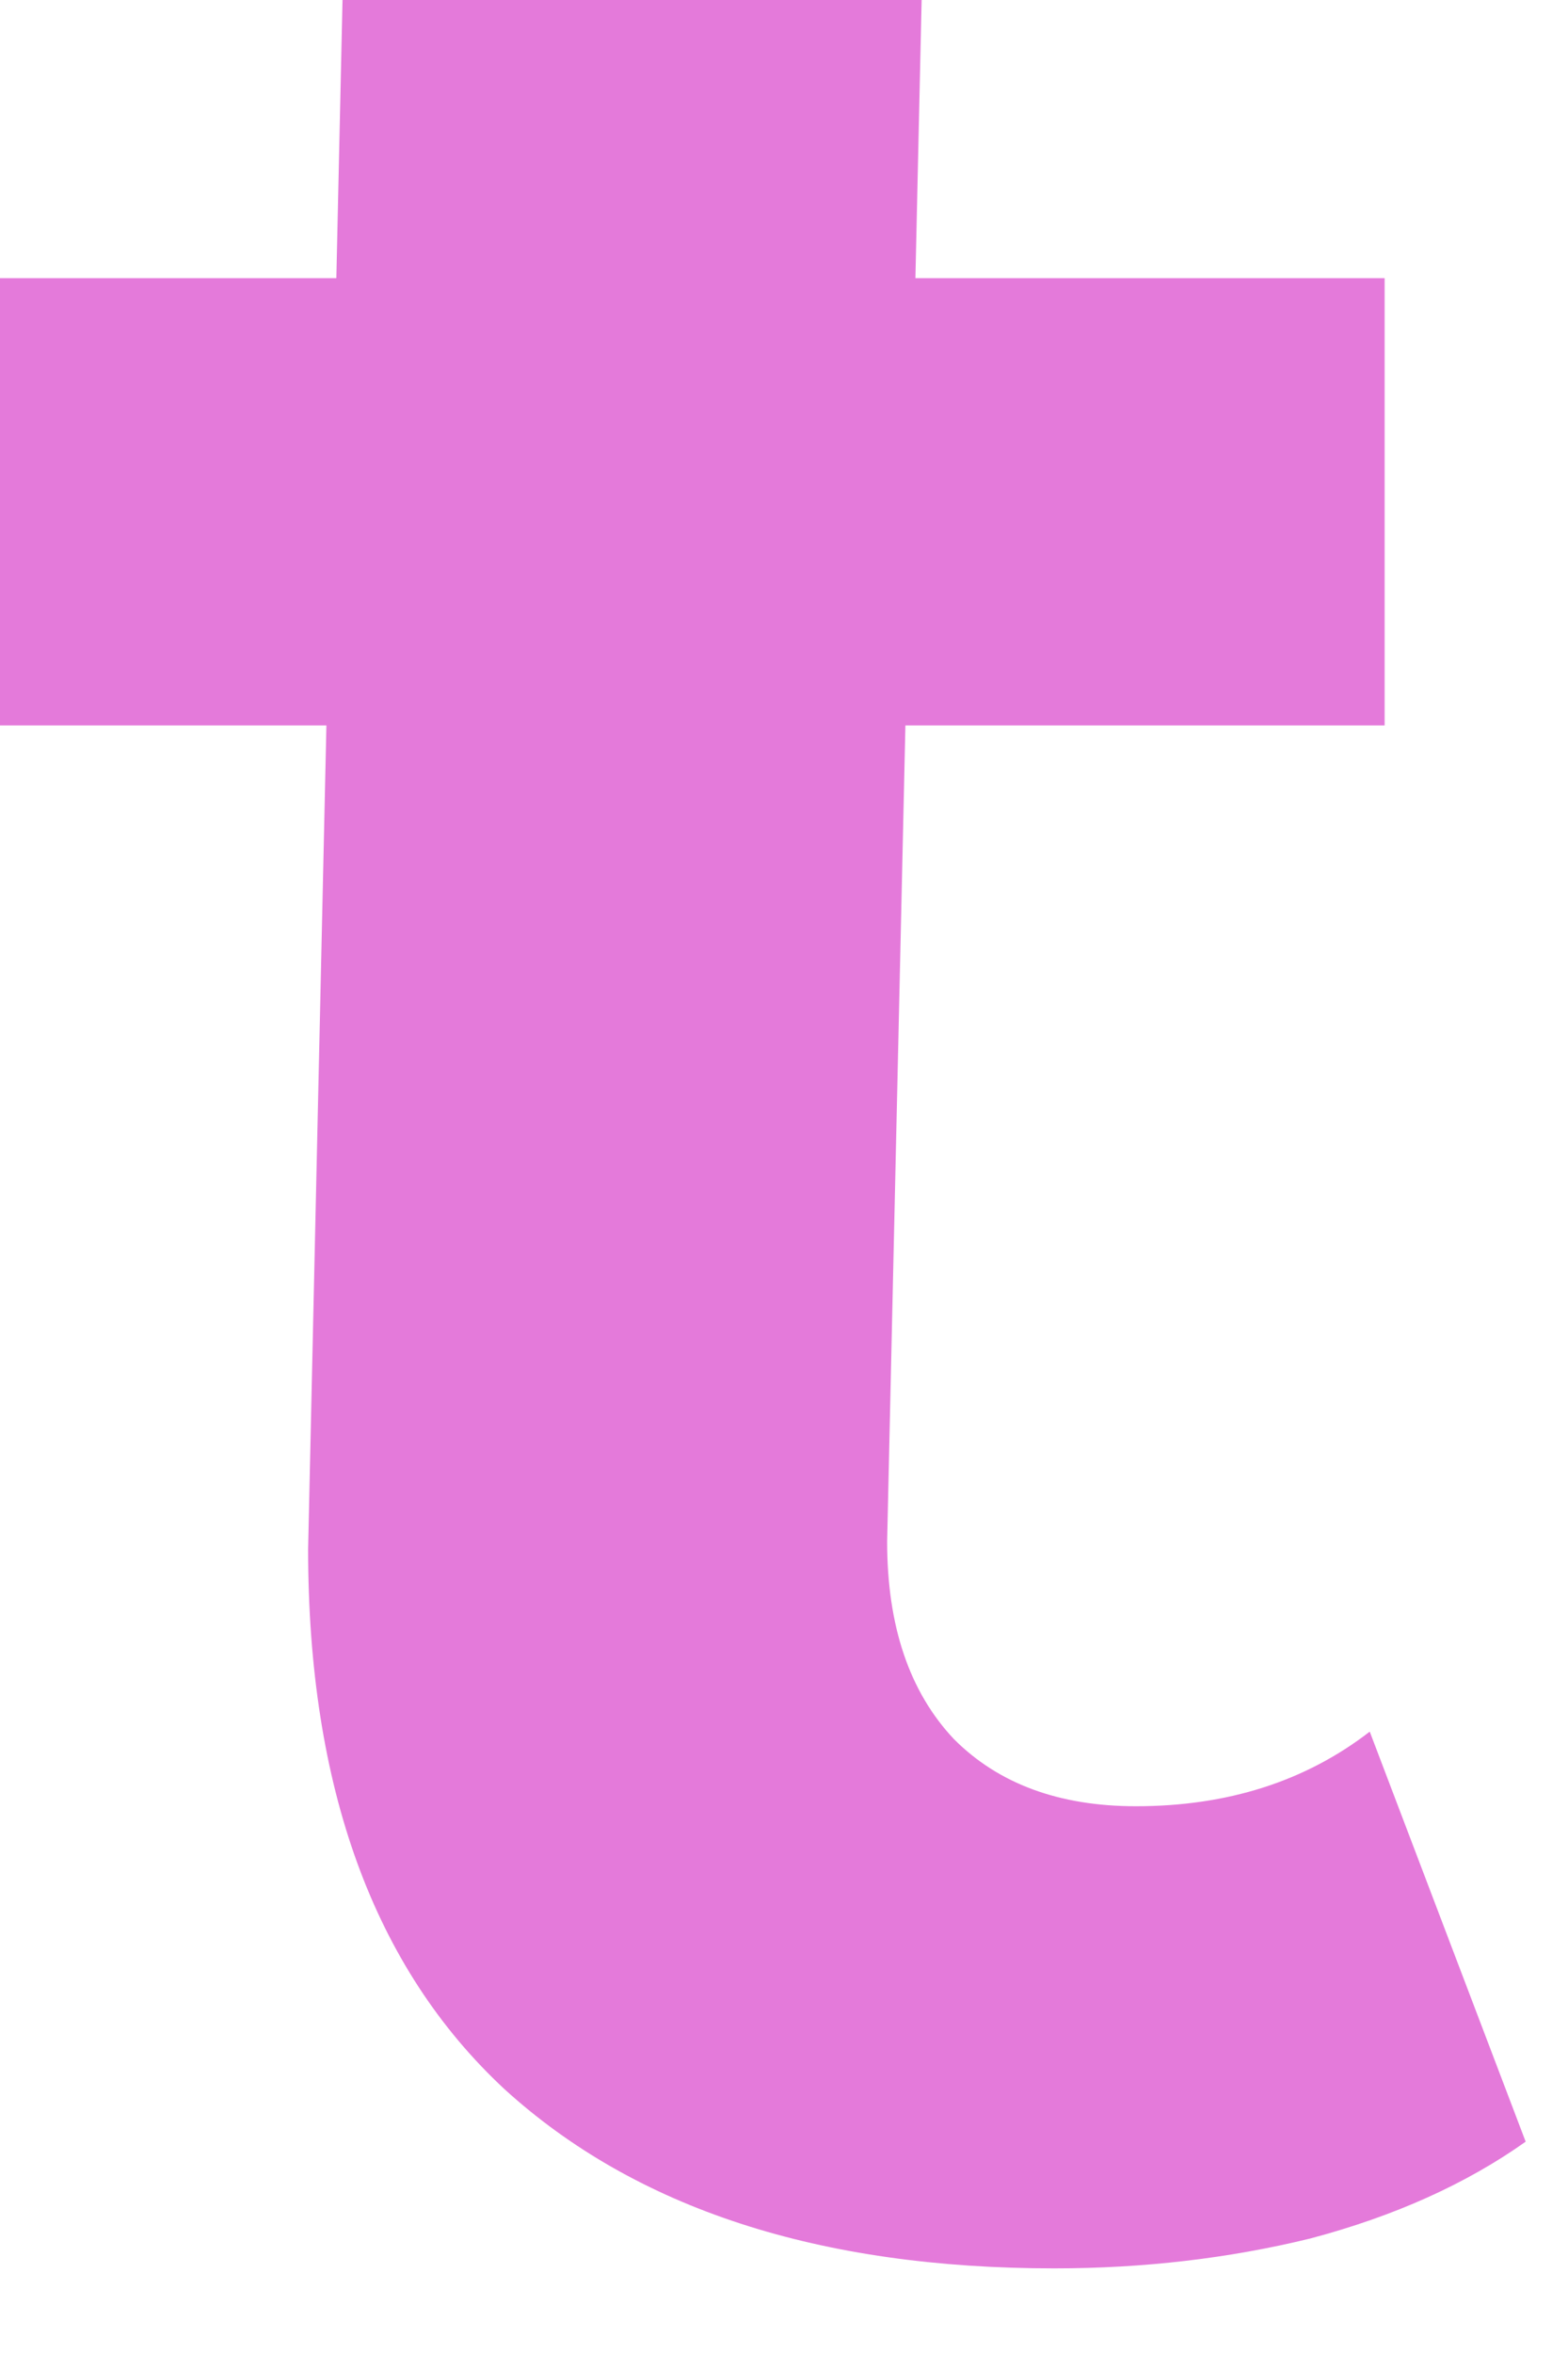 <?xml version="1.0" encoding="utf-8"?>
<svg xmlns="http://www.w3.org/2000/svg" fill="none" height="100%" overflow="visible" preserveAspectRatio="none" style="display: block;" viewBox="0 0 18 27" width="100%">
<path d="M12.102 26.029C9.403 26.029 7.301 25.344 5.795 23.976C4.29 22.579 3.537 20.512 3.537 17.775L3.932 0H10.58L10.184 17.689C10.184 18.659 10.44 19.414 10.951 19.956C11.463 20.469 12.159 20.726 13.04 20.726C14.091 20.726 14.985 20.441 15.724 19.87L17.514 24.575C16.832 25.059 16.008 25.43 15.042 25.686C14.105 25.915 13.125 26.029 12.102 26.029ZM0 8.324V3.192H15.895V8.324H0Z" fill="#E47ADA" id="Vector"/>
</svg>